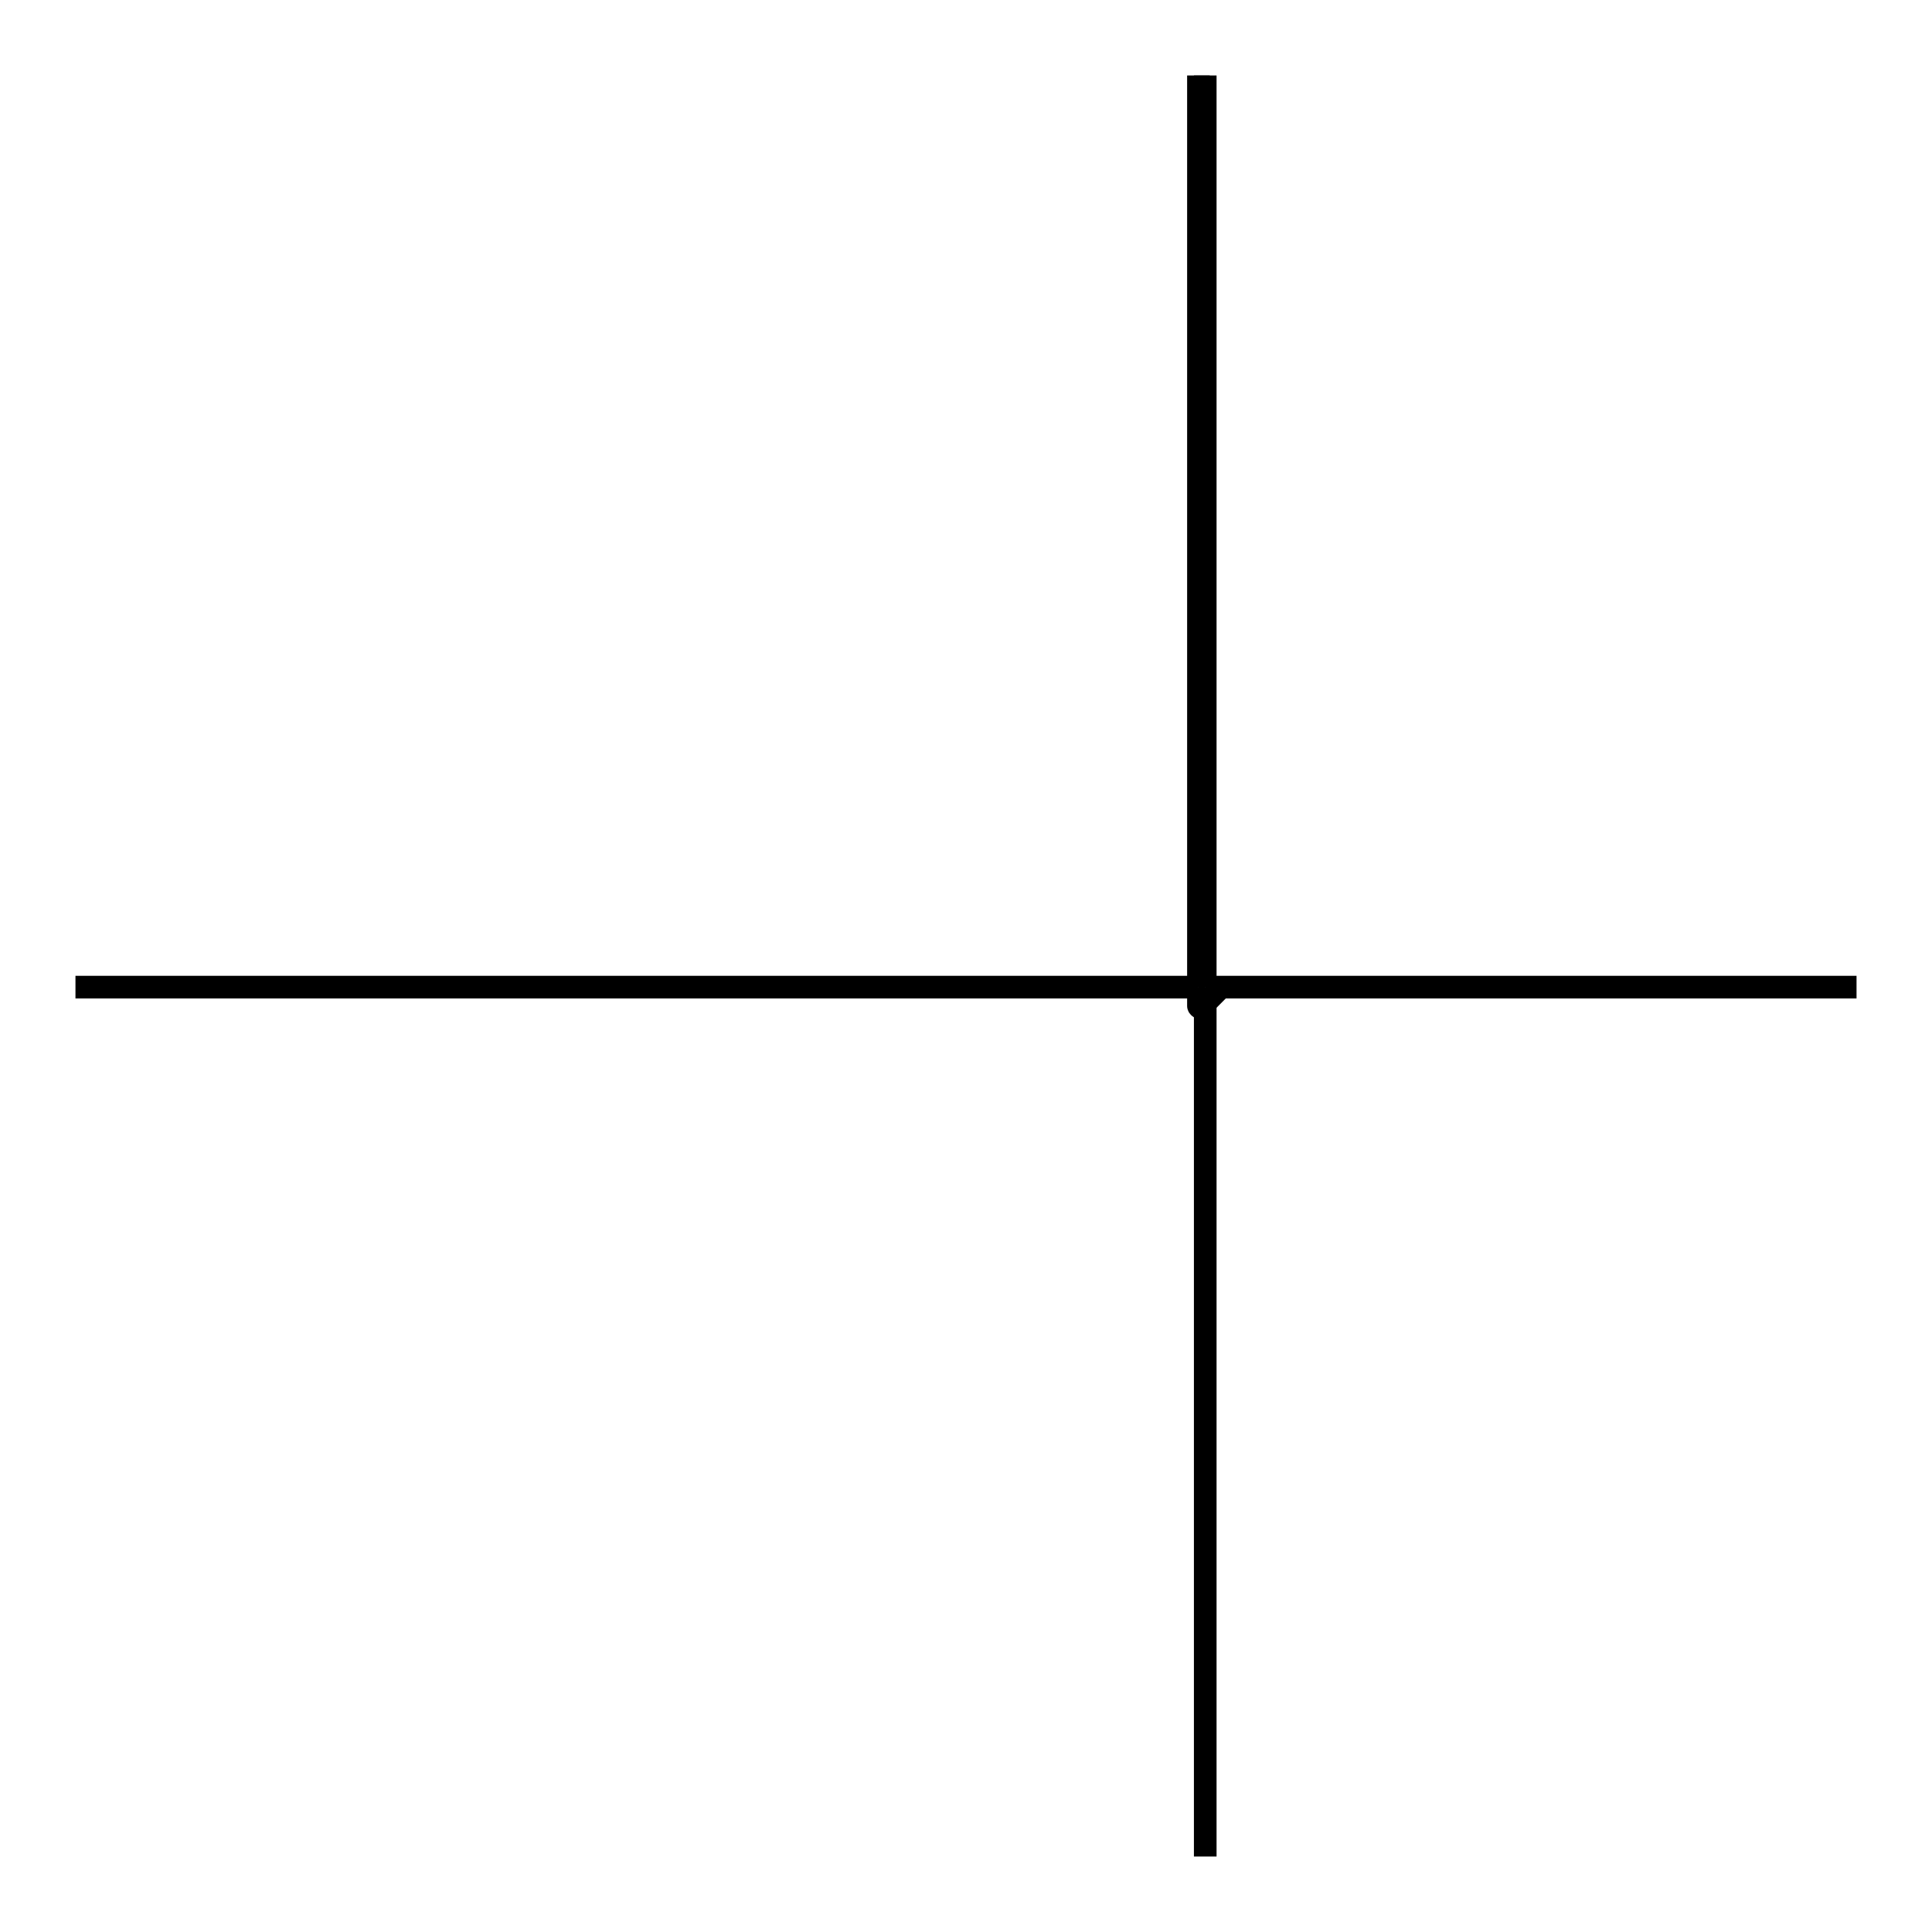 <?xml version="1.0" encoding="utf-8"?>
<!-- Svg Vector Icons : http://www.onlinewebfonts.com/icon -->
<!DOCTYPE svg PUBLIC "-//W3C//DTD SVG 1.1//EN" "http://www.w3.org/Graphics/SVG/1.1/DTD/svg11.dtd">
<svg version="1.1" xmlns="http://www.w3.org/2000/svg" xmlns:xlink="http://www.w3.org/1999/xlink" x="0px" y="0px" viewBox="0 0 256 256" enable-background="new 0 0 256 256" xml:space="preserve">
<g><g><path stroke-width="3" fill-opacity="0" stroke="#000000"  d="M246,130.8h-86.3H246z"/><path stroke-width="3" fill-opacity="0" stroke="#000000"  d="M158.8,130.8H10H158.8z"/><path stroke-width="3" fill-opacity="0" stroke="#000000"  d="M158.8,130.8h0.9H158.8z"/><path stroke-width="3" fill-opacity="0" stroke="#000000"  d="M158.8,130.8V10V130.8z"/><path stroke-width="3" fill-opacity="0" stroke="#000000"  d="M159.1,133.5c0,0,0-0.1-0.1-0.2c-0.1-0.1-0.2-0.1-0.2-0.1l0,0c0,0,0,0,0,0.1c0,0,0,0.1,0.1,0.1C158.9,133.5,158.9,133.5,159.1,133.5c-0.1,0.1-0.1,0.2-0.1,0.2S159,133.6,159.1,133.5C159.1,133.5,159.1,133.5,159.1,133.5L159.1,133.5C159.1,133.5,159.1,133.5,159.1,133.5L159.1,133.5C159.1,133.5,159.1,133.5,159.1,133.5L159.1,133.5L159.1,133.5C159.1,133.5,159.1,133.5,159.1,133.5L159.1,133.5z"/><path stroke-width="3" fill-opacity="0" stroke="#000000"  d="M159.4,133.2c0,0-0.2,0-0.2,0.1c0,0-0.1,0.1-0.1,0.2l0,0v0l0,0l0,0c0,0,0,0,0,0l0,0c0,0,0,0,0,0l0,0c0,0,0,0,0,0c0,0,0.1,0.1,0.1,0.1c0,0,0-0.1,0-0.1c0,0,0.1,0,0.1-0.1C159.4,133.4,159.4,133.3,159.4,133.2z"/><path stroke-width="3" fill-opacity="0" stroke="#000000"  d="M159.7,10v120.8V10z"/><path stroke-width="3" fill-opacity="0" stroke="#000000"  d="M159.7,130.8V246V130.8z"/></g></g>
</svg>